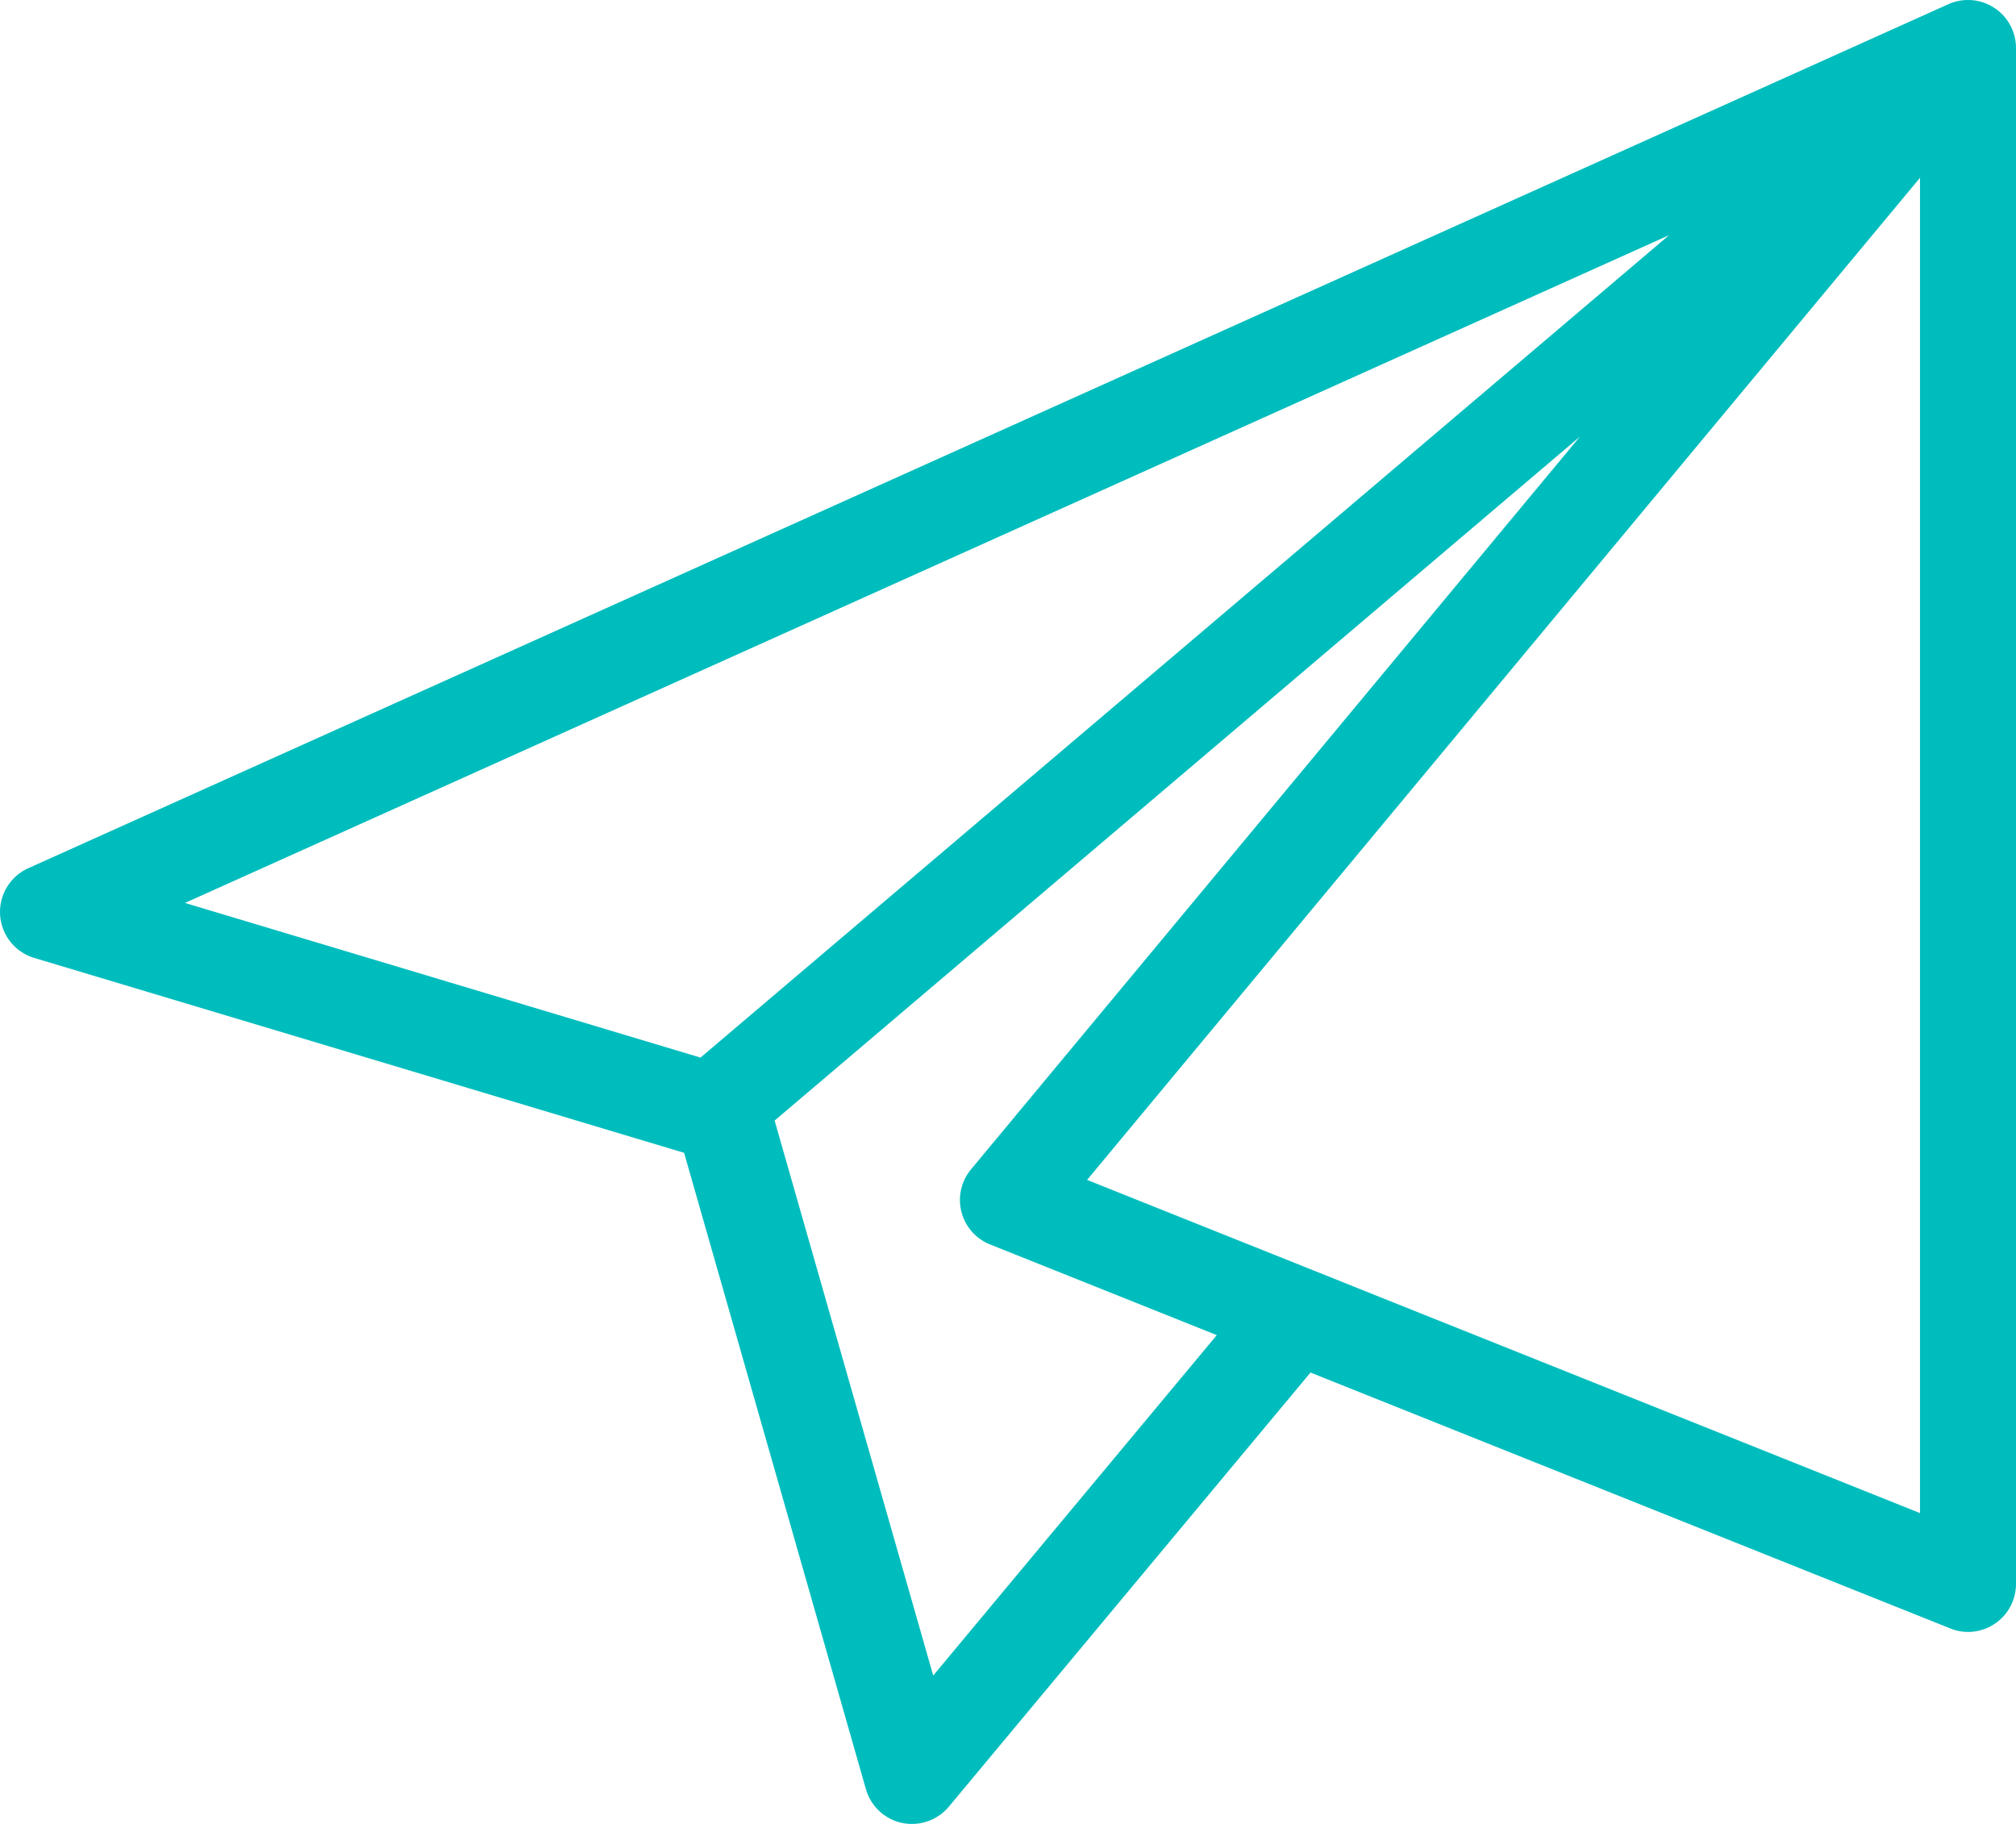 <?xml version="1.0" encoding="UTF-8" standalone="no"?><svg xmlns="http://www.w3.org/2000/svg" xmlns:xlink="http://www.w3.org/1999/xlink" data-name="Layer 1" fill="#00bdbd" height="19" preserveAspectRatio="xMidYMid meet" version="1" viewBox="1.5 2.5 21.0 19.0" width="21" zoomAndPan="magnify"><g id="change1_1"><path d="M21.795,2.544l-20,9a.5.5,0,0,0,.062.935l6.769,2.03,1.894,6.629a.501.501,0,0,0,.377.352A.537.537,0,0,0,11,21.5a.501.501,0,0,0,.384-.18l3.767-4.522,6.663,2.665A.49.49,0,0,0,22,19.5a.5.5,0,0,0,.5-.5V3a.5.5,0,0,0-.705-.456ZM3.427,11.906,18.886,4.95,8.797,13.517Zm7.794,8.048L9.569,14.173,17.958,7.048l-6.343,7.633a.499.499,0,0,0,.199.783l2.361.944ZM21.5,18.262,12.824,14.791,21.5,4.352Z" fill="inherit"/></g></svg>